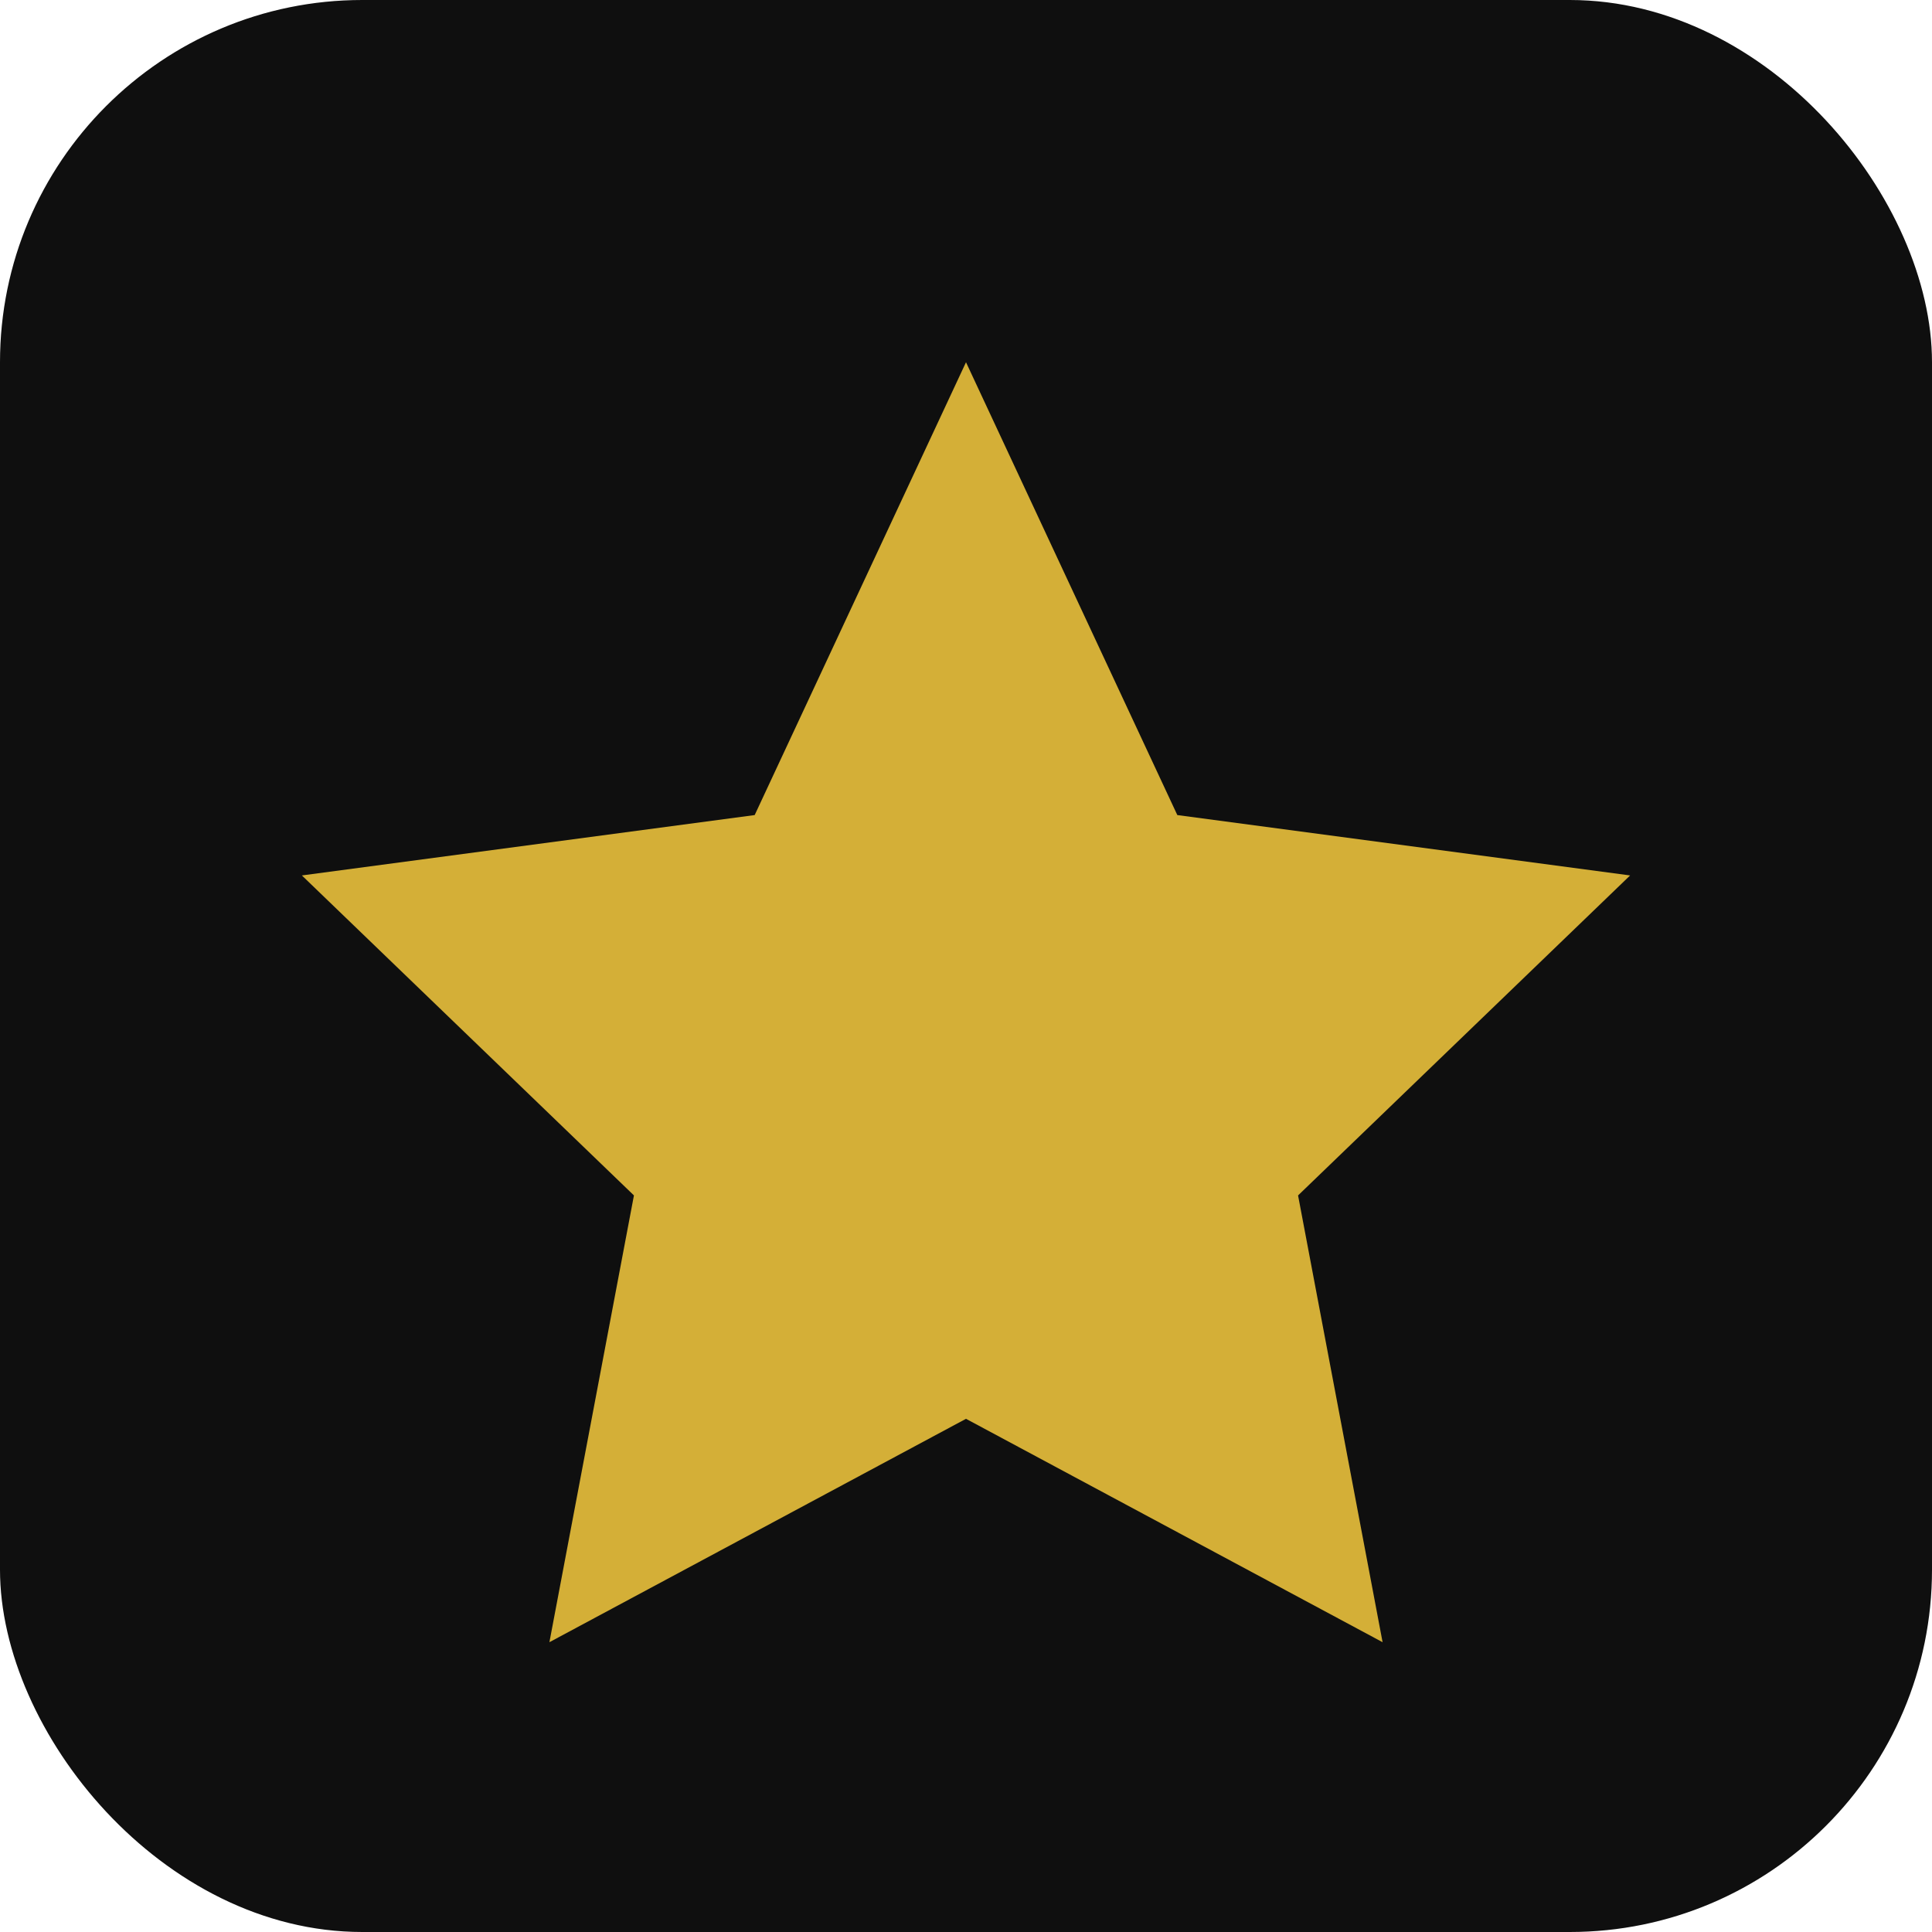 <svg xmlns="http://www.w3.org/2000/svg" viewBox="0 0 32 32">
  <rect width="32" height="32" fill="#0F0F0F" rx="6"/>
  <path d="M16 6L19.5 13.5L27 14.5L21.5 19.8L22.9 27.2L16 23.5L9.1 27.2L10.5 19.8L5 14.5L12.5 13.5L16 6Z" fill="#D4AF37"/>
</svg>

